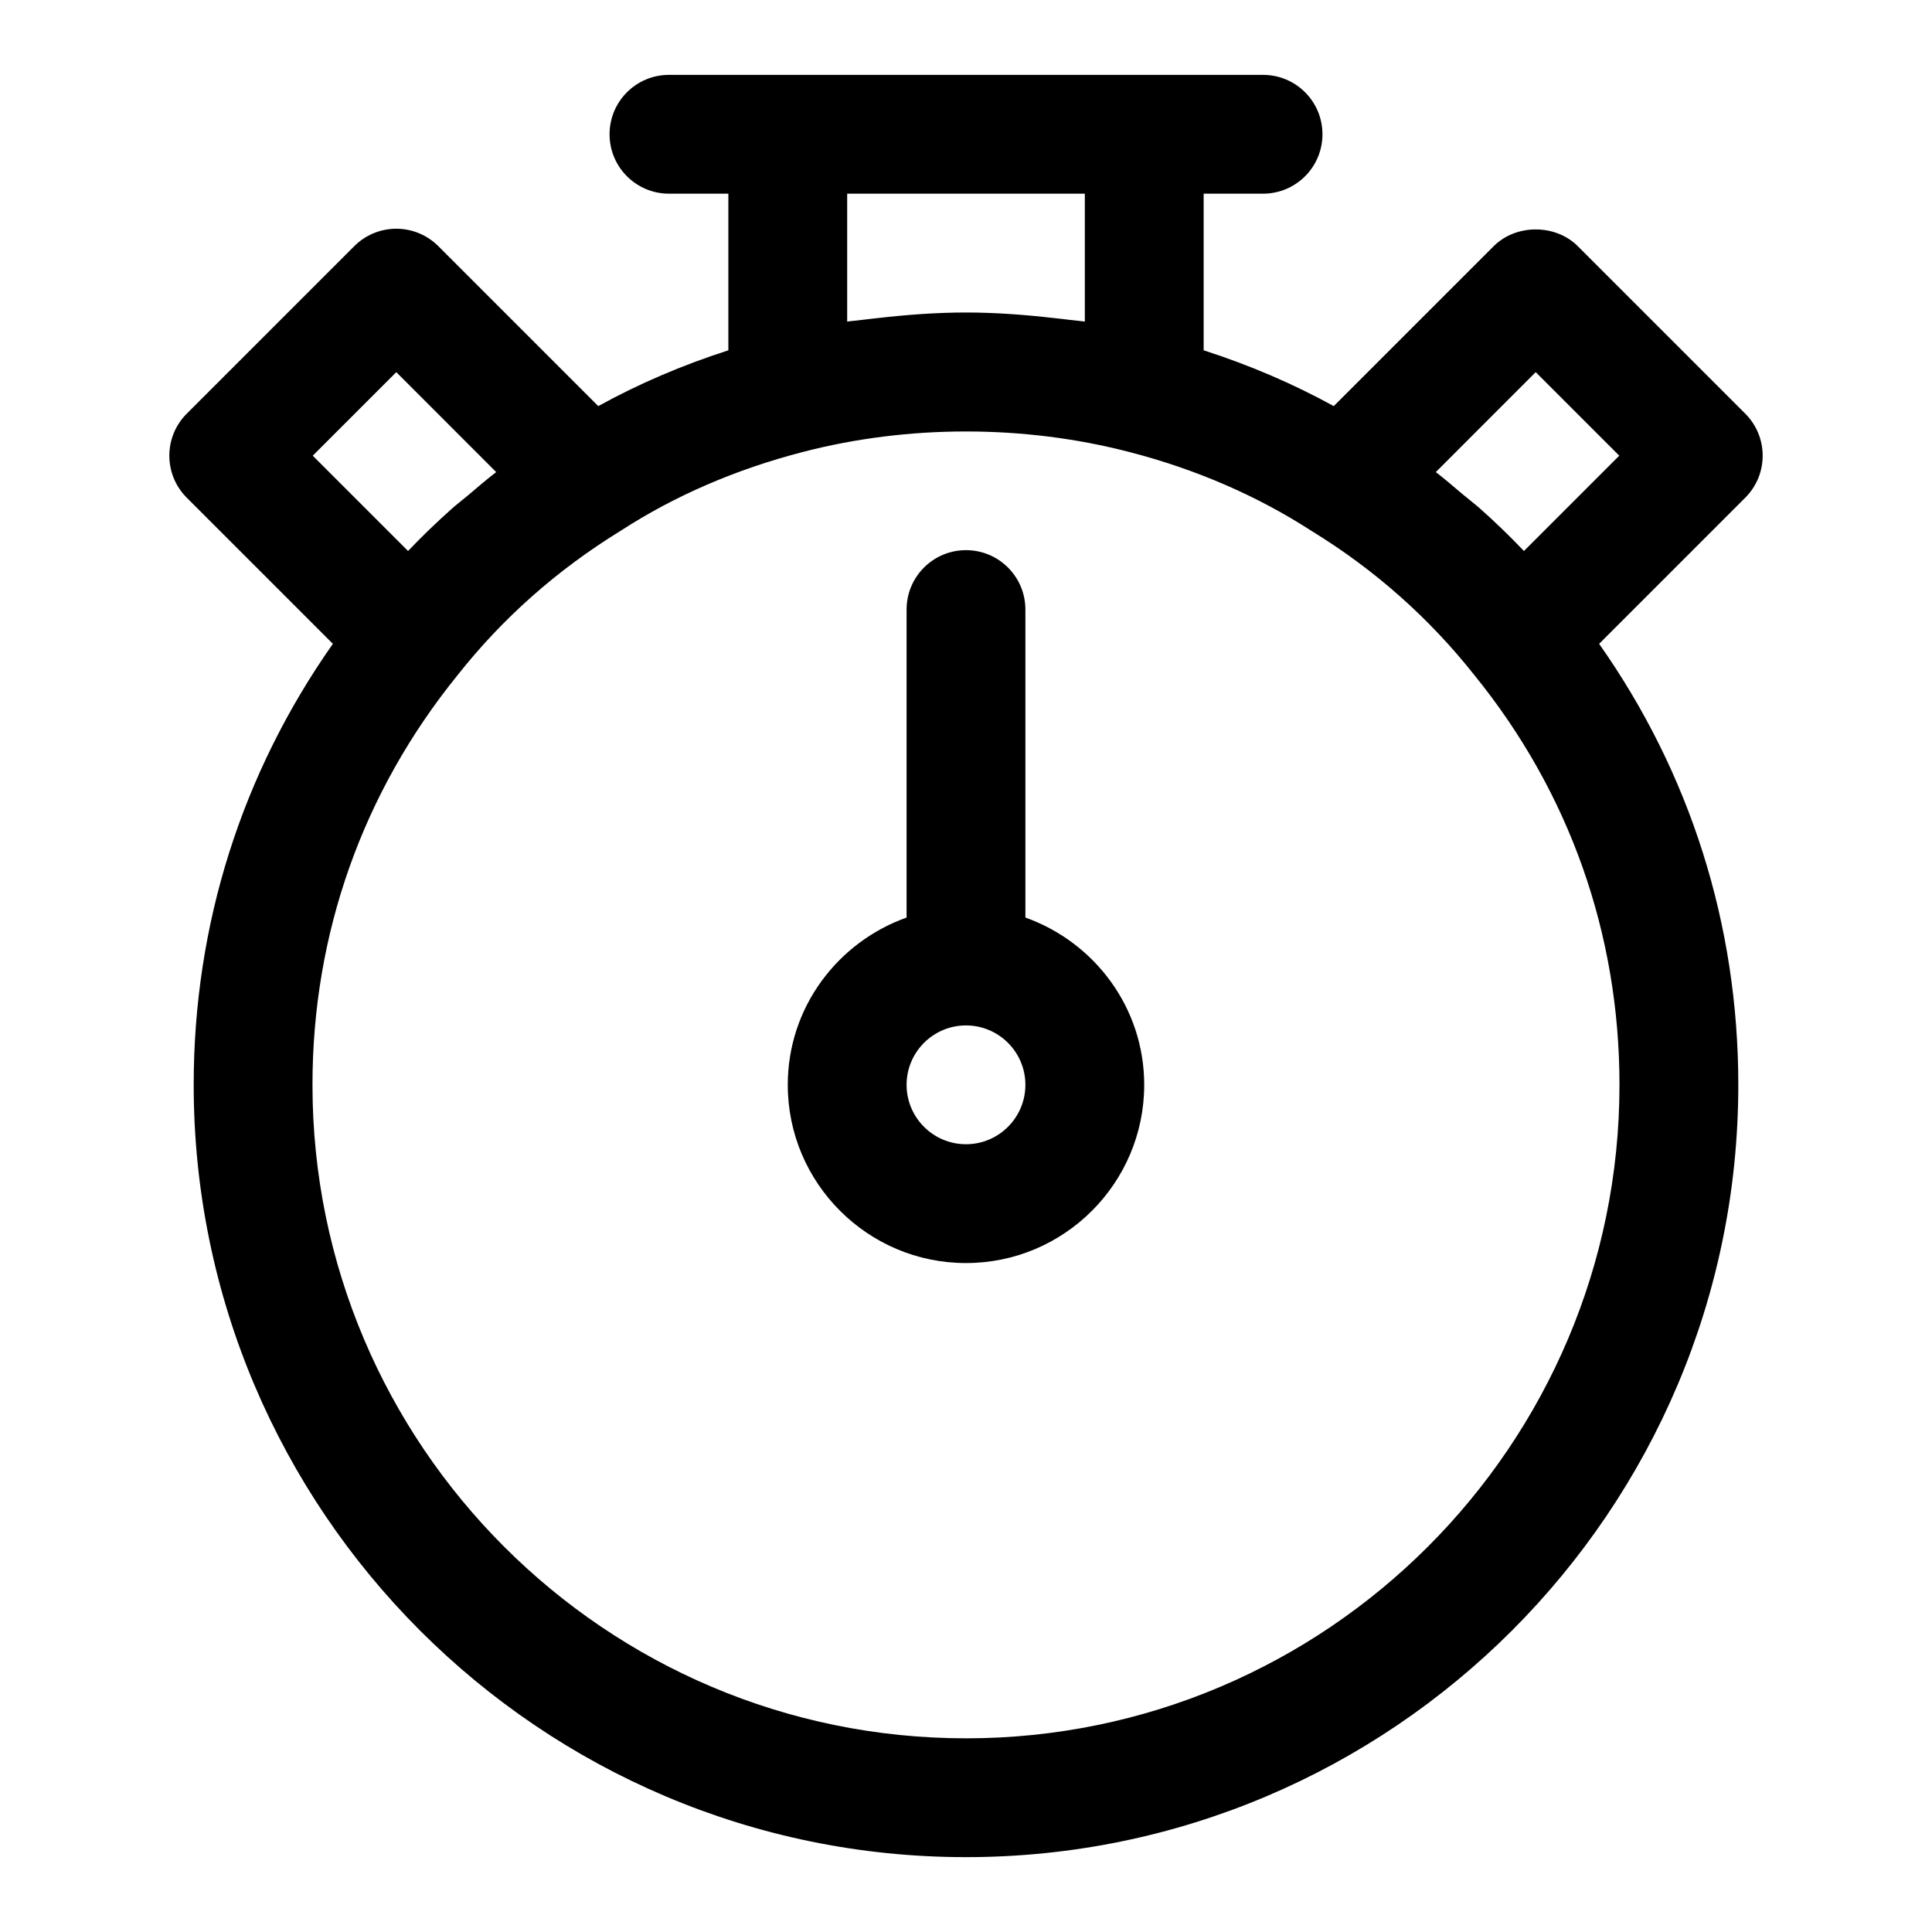<?xml version="1.0" encoding="UTF-8"?>
<!-- Uploaded to: SVG Repo, www.svgrepo.com, Generator: SVG Repo Mixer Tools -->
<svg fill="#000000" width="800px" height="800px" version="1.1" viewBox="144 144 512 512" xmlns="http://www.w3.org/2000/svg">
 <g>
  <path d="m606.52 253.63-44.402-44.402c-5.902-5.902-16.359-5.902-22.262 0l-42.398 42.398c-10.789-5.945-22.324-10.879-34.477-14.793v-41.508h15.742c8.695 0 15.742-7.043 15.742-15.742 0-8.703-7.051-15.742-15.742-15.742h-157.44c-8.695 0-15.742 7.043-15.742 15.742 0 8.703 7.051 15.742 15.742 15.742h15.742v41.508c-12.215 3.93-23.77 8.875-34.484 14.789l-42.387-42.395c-2.953-2.953-6.957-4.613-11.133-4.613-4.172 0-8.18 1.66-11.133 4.613l-44.402 44.402c-6.148 6.148-6.148 16.113 0 22.262l38.73 38.73c-24.113 34.277-36.887 74.359-36.887 116.87 0 112.85 91.812 204.67 204.67 204.67s204.67-91.82 204.67-204.67c0-42.555-12.805-82.68-36.883-116.87l38.727-38.727c6.152-6.152 6.152-16.117 0.004-22.266zm-175.03-58.305v33.902c-1.312-0.203-2.652-0.281-3.973-0.457-1.312-0.176-2.617-0.305-3.934-0.453-7.801-0.898-15.656-1.504-23.582-1.504s-15.781 0.602-23.578 1.5c-1.316 0.152-2.625 0.281-3.938 0.453-1.32 0.184-2.66 0.258-3.973 0.461v-33.902zm-182.47 47.297 26.477 26.492c-2.617 1.984-5.078 4.144-7.586 6.258-1.379 1.16-2.828 2.242-4.168 3.438-4.019 3.582-7.898 7.309-11.602 11.211l-25.262-25.258zm150.98 362.05c-95.496 0-173.19-77.691-173.19-173.18 0-40.004 13.27-77.52 38.492-108.62 11.902-15.066 26.352-27.875 43.273-38.27 14.27-9.238 30.457-16.238 48.156-20.816 27.891-7.258 58.641-7.258 86.531 0 0.016 0.004 0.027 0 0.039 0.004 17.668 4.578 33.852 11.574 48.43 21.012 16.605 10.195 31.059 23 43.082 38.223 25.098 30.949 38.367 68.465 38.367 108.47 0 95.492-77.691 173.18-173.18 173.18zm147.86-314.65c-3.688-3.883-7.543-7.602-11.543-11.164-1.539-1.371-3.188-2.609-4.769-3.934-2.336-1.953-4.613-3.965-7.043-5.812l26.477-26.492 22.141 22.141z"/>
  <path d="m415.74 387.16v-81.621c0-8.703-7.051-15.742-15.742-15.742-8.695 0-15.742 7.043-15.742 15.742v81.621c-18.285 6.519-31.488 23.832-31.488 44.332 0 26.047 21.188 47.23 47.23 47.23 26.047 0 47.23-21.188 47.23-47.23 0-20.5-13.203-37.812-31.488-44.332zm-15.742 60.074c-8.68 0-15.742-7.055-15.742-15.742s7.062-15.742 15.742-15.742 15.742 7.055 15.742 15.742-7.062 15.742-15.742 15.742z"/>
 </g>
</svg>
